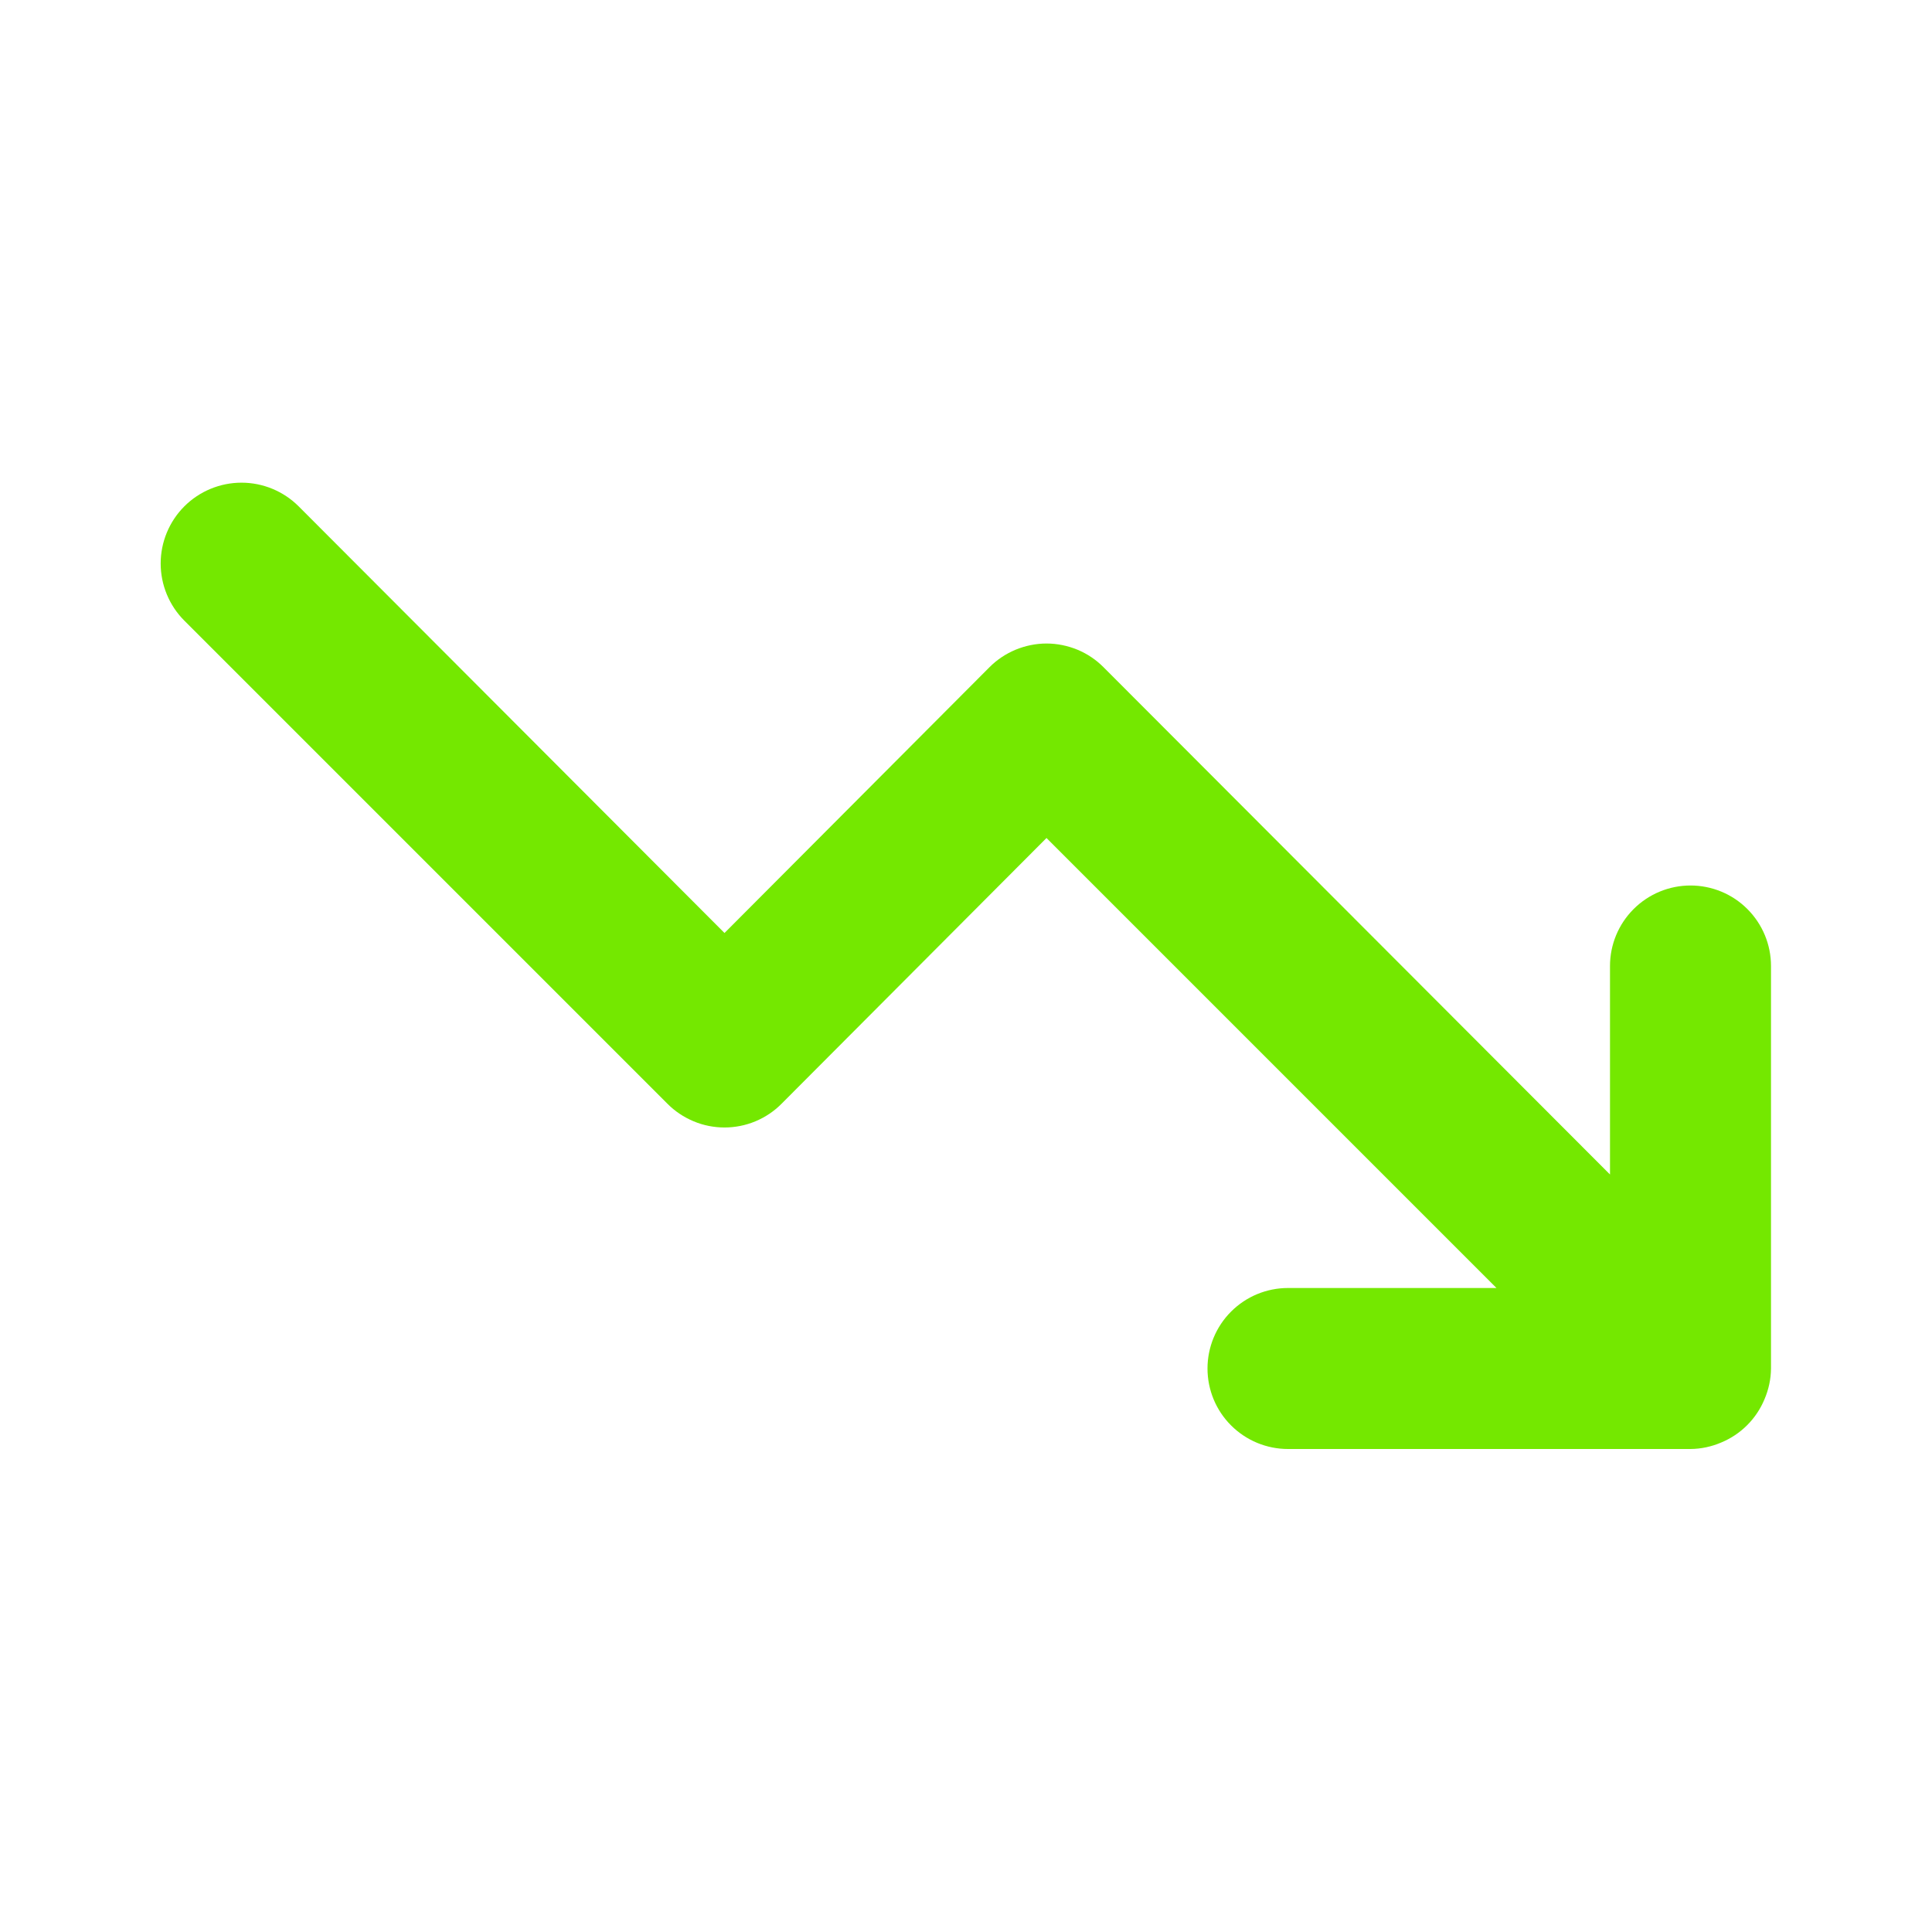<?xml version="1.0" encoding="UTF-8"?> <svg xmlns="http://www.w3.org/2000/svg" width="24" height="24" viewBox="0 0 24 24" fill="none"><path d="M21 11C20.735 11 20.481 11.105 20.293 11.293C20.105 11.481 20 11.735 20 12V14.59L13.71 8.29C13.617 8.196 13.507 8.122 13.385 8.071C13.263 8.021 13.132 7.994 13 7.994C12.868 7.994 12.738 8.021 12.616 8.071C12.494 8.122 12.383 8.196 12.29 8.29L9 11.59L3.71 6.29C3.522 6.102 3.266 5.996 3 5.996C2.734 5.996 2.478 6.102 2.29 6.29C2.102 6.478 1.996 6.734 1.996 7C1.996 7.266 2.102 7.522 2.29 7.71L8.29 13.71C8.383 13.804 8.494 13.878 8.616 13.929C8.737 13.98 8.868 14.006 9 14.006C9.132 14.006 9.263 13.98 9.385 13.929C9.507 13.878 9.617 13.804 9.71 13.71L13 10.41L18.59 16H16C15.735 16 15.481 16.105 15.293 16.293C15.105 16.481 15 16.735 15 17C15 17.265 15.105 17.52 15.293 17.707C15.481 17.895 15.735 18 16 18H21C21.131 17.999 21.26 17.971 21.38 17.92C21.625 17.819 21.819 17.625 21.92 17.38C21.971 17.26 21.999 17.131 22 17V12C22 11.735 21.895 11.481 21.707 11.293C21.52 11.105 21.265 11 21 11Z" fill="#74E800"></path></svg> 